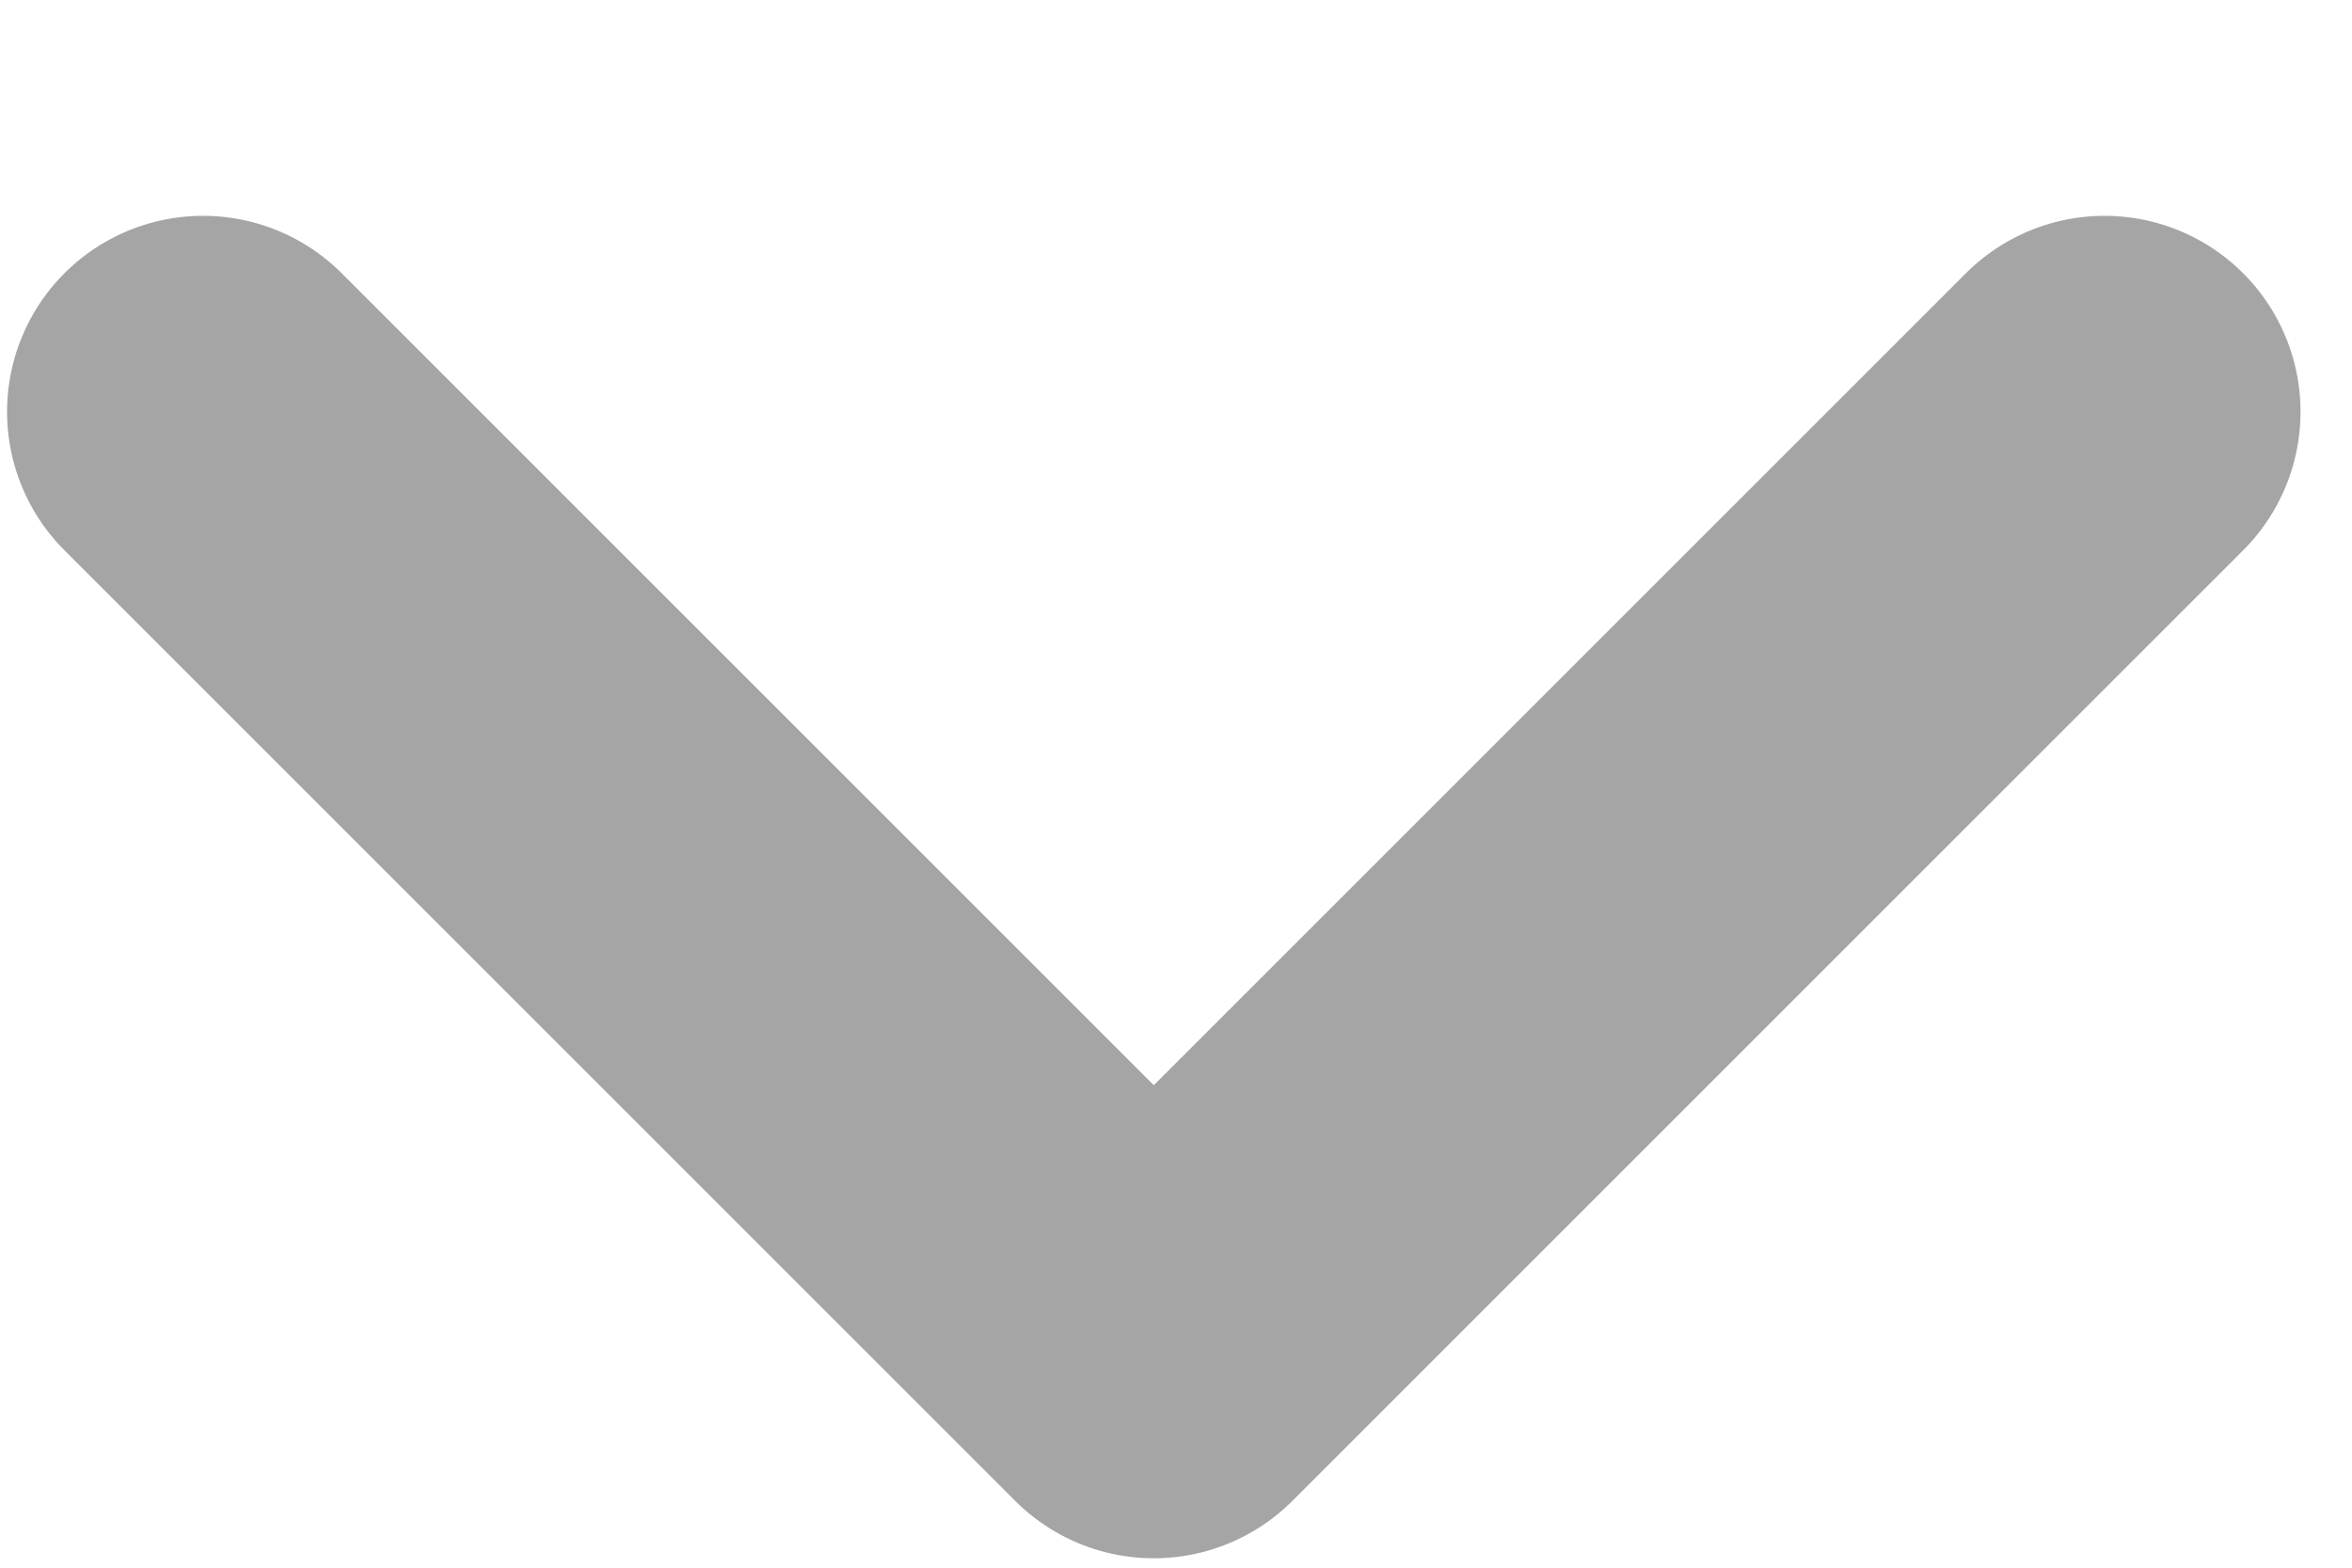 <?xml version="1.0" encoding="UTF-8"?>
<svg width="9px" height="6px" viewBox="0 0 9 6" version="1.1" xmlns="http://www.w3.org/2000/svg" xmlns:xlink="http://www.w3.org/1999/xlink">
    <!-- Generator: sketchtool 59.1 (101010) - https://sketch.com -->
    <title>FDD43C8C-1C35-40C4-B145-49A56916A2E4</title>
    <desc>Created with sketchtool.</desc>
    <g id="Web-Design" stroke="none" stroke-width="1" fill="none" fill-rule="evenodd">
        <g id="Style-Guide-(Incomplete)" transform="translate(-502, -203)">
            <g id="Arrow.20" transform="translate(495, 195)">
                <polyline id="Path" stroke="#A5A5A5" stroke-width="1.5" stroke-linecap="round" stroke-linejoin="round" points="7.777 9.576 11.415 13.214 15.053 9.576"></polyline>
                <polygon id="Path" points="0.5 0.48 22.33 0.48 22.33 22.31 0.5 22.31"></polygon>
            </g>
        </g>
    </g>
</svg>